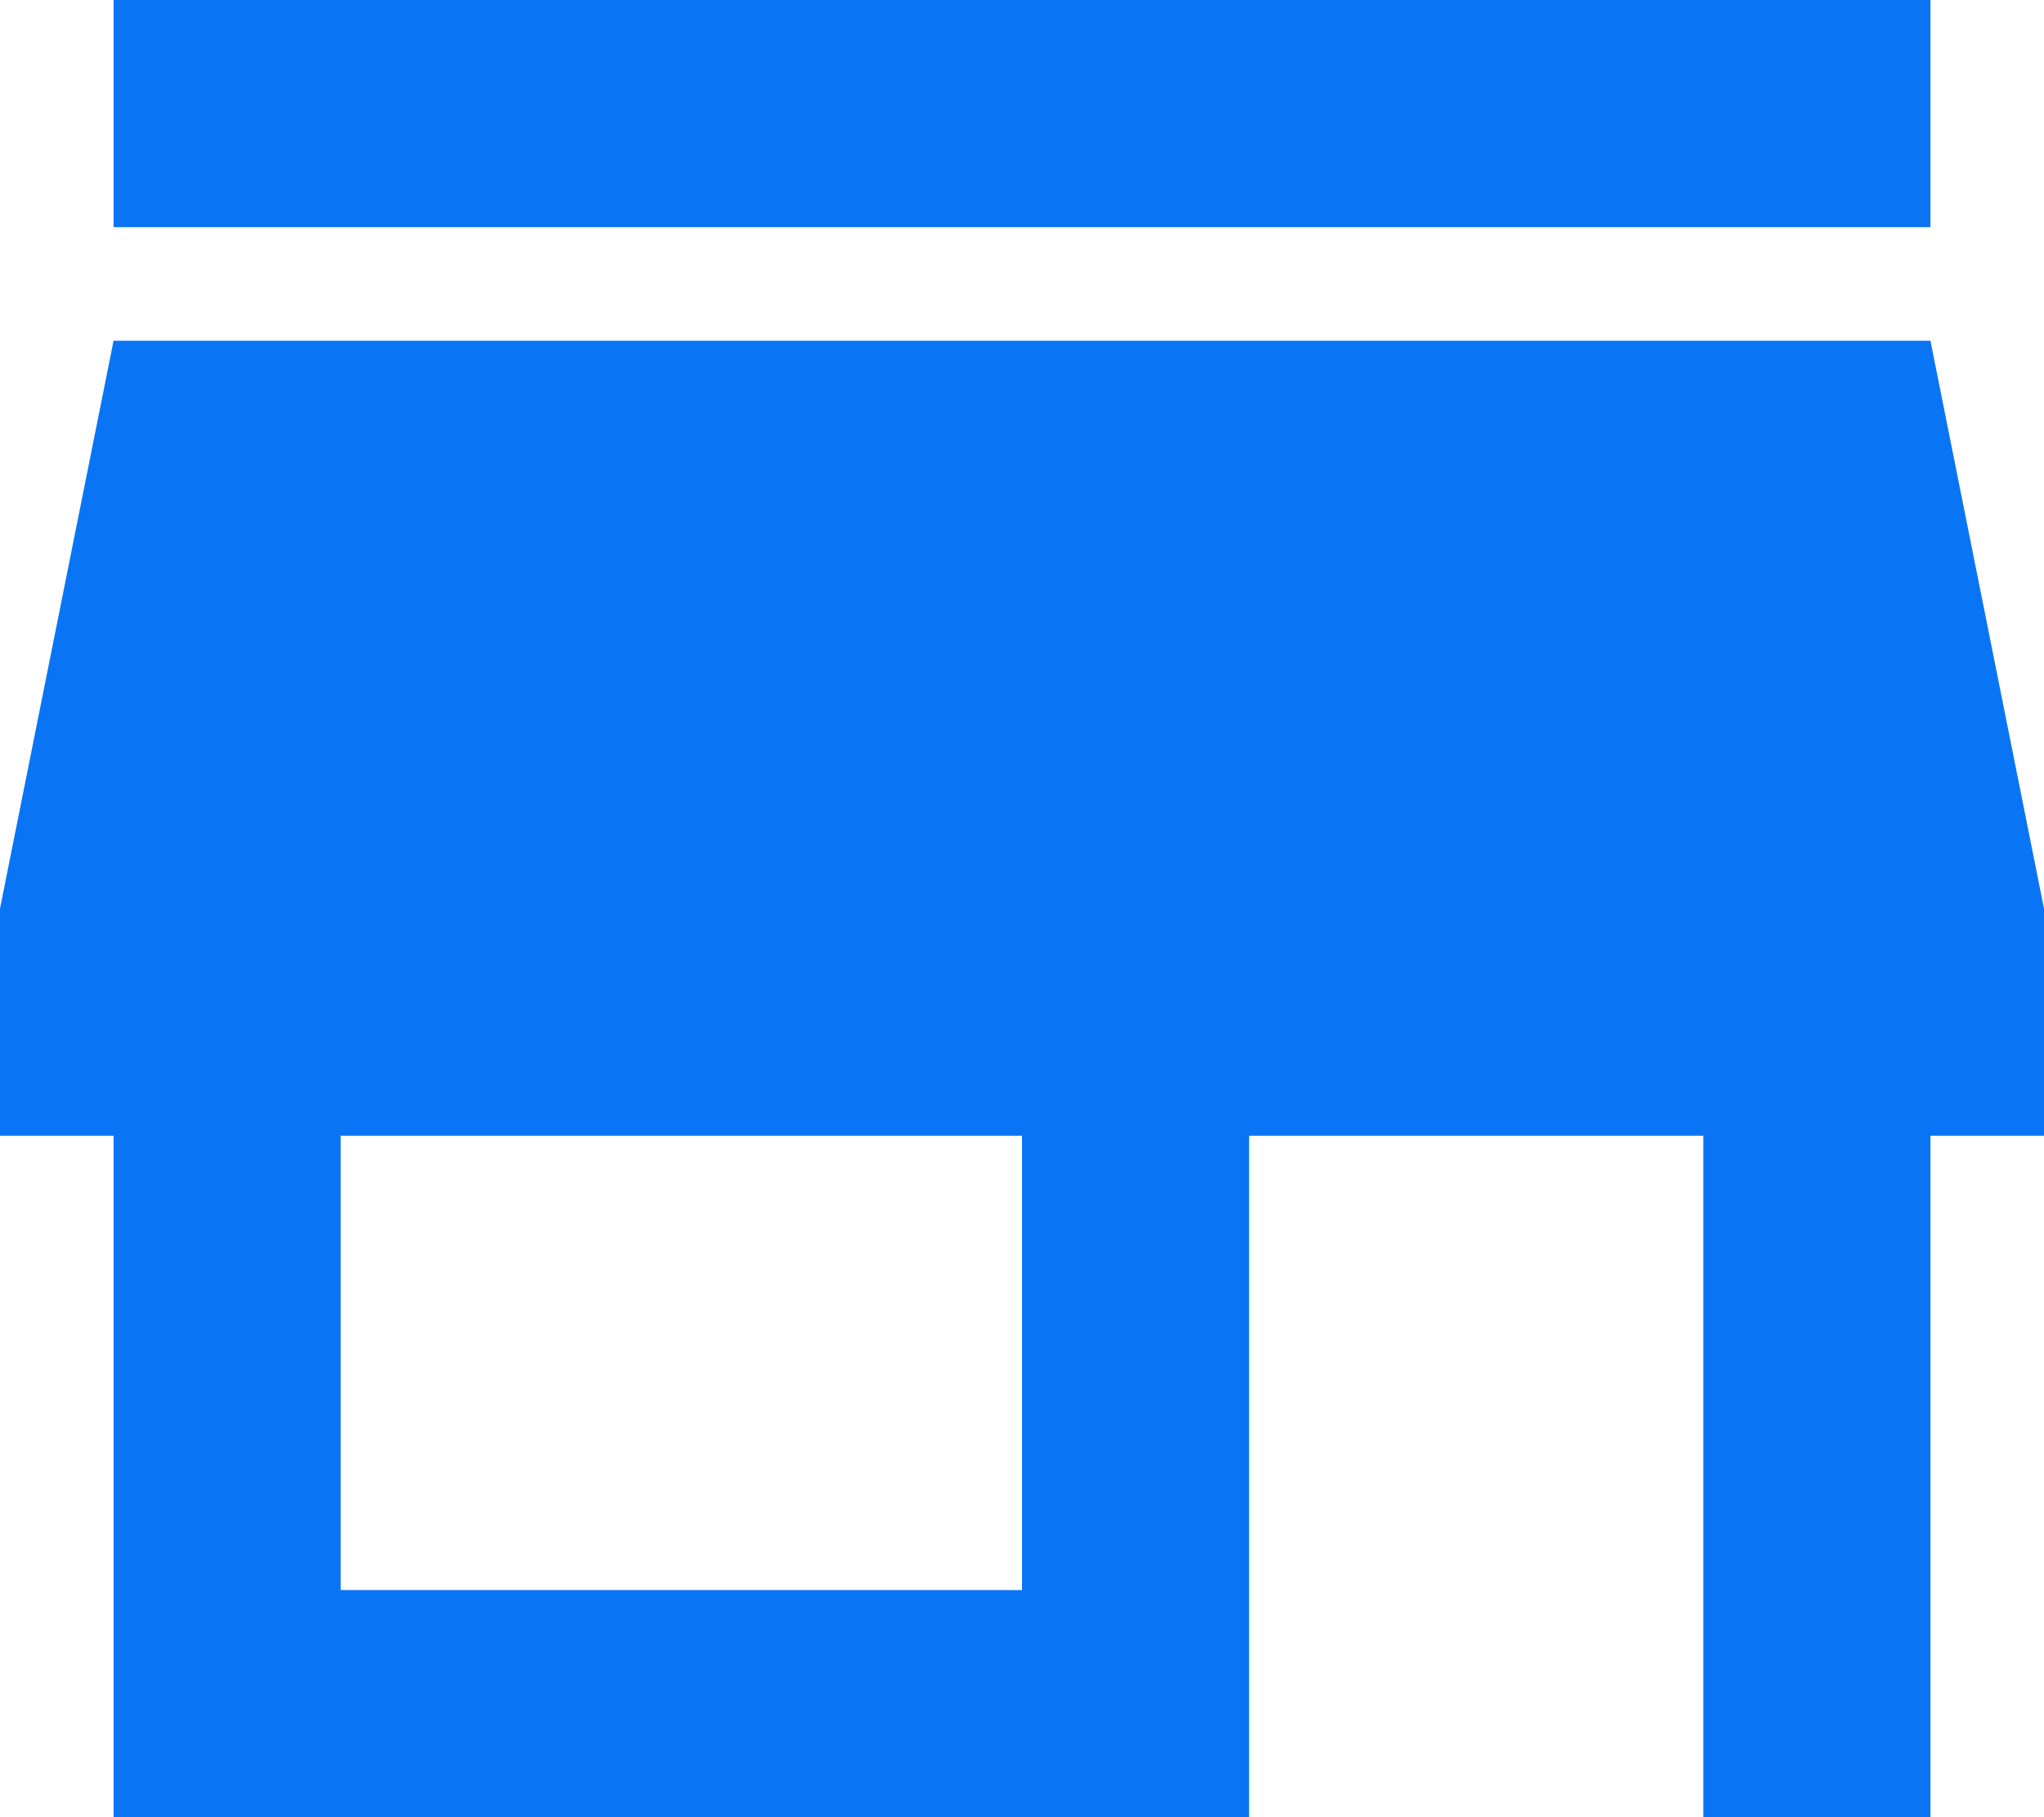 <?xml version="1.0" encoding="UTF-8"?> <svg xmlns="http://www.w3.org/2000/svg" width="45" height="40" viewBox="0 0 45 40" fill="none"><path d="M2.5 5V0H42.5V5H2.5ZM2.5 40V25H0V20L2.5 7.5H42.5L45 20V25H42.5V40H37.5V25H27.5V40H2.5ZM7.5 35H22.5V25H7.5V35Z" fill="#0975F4"></path></svg> 